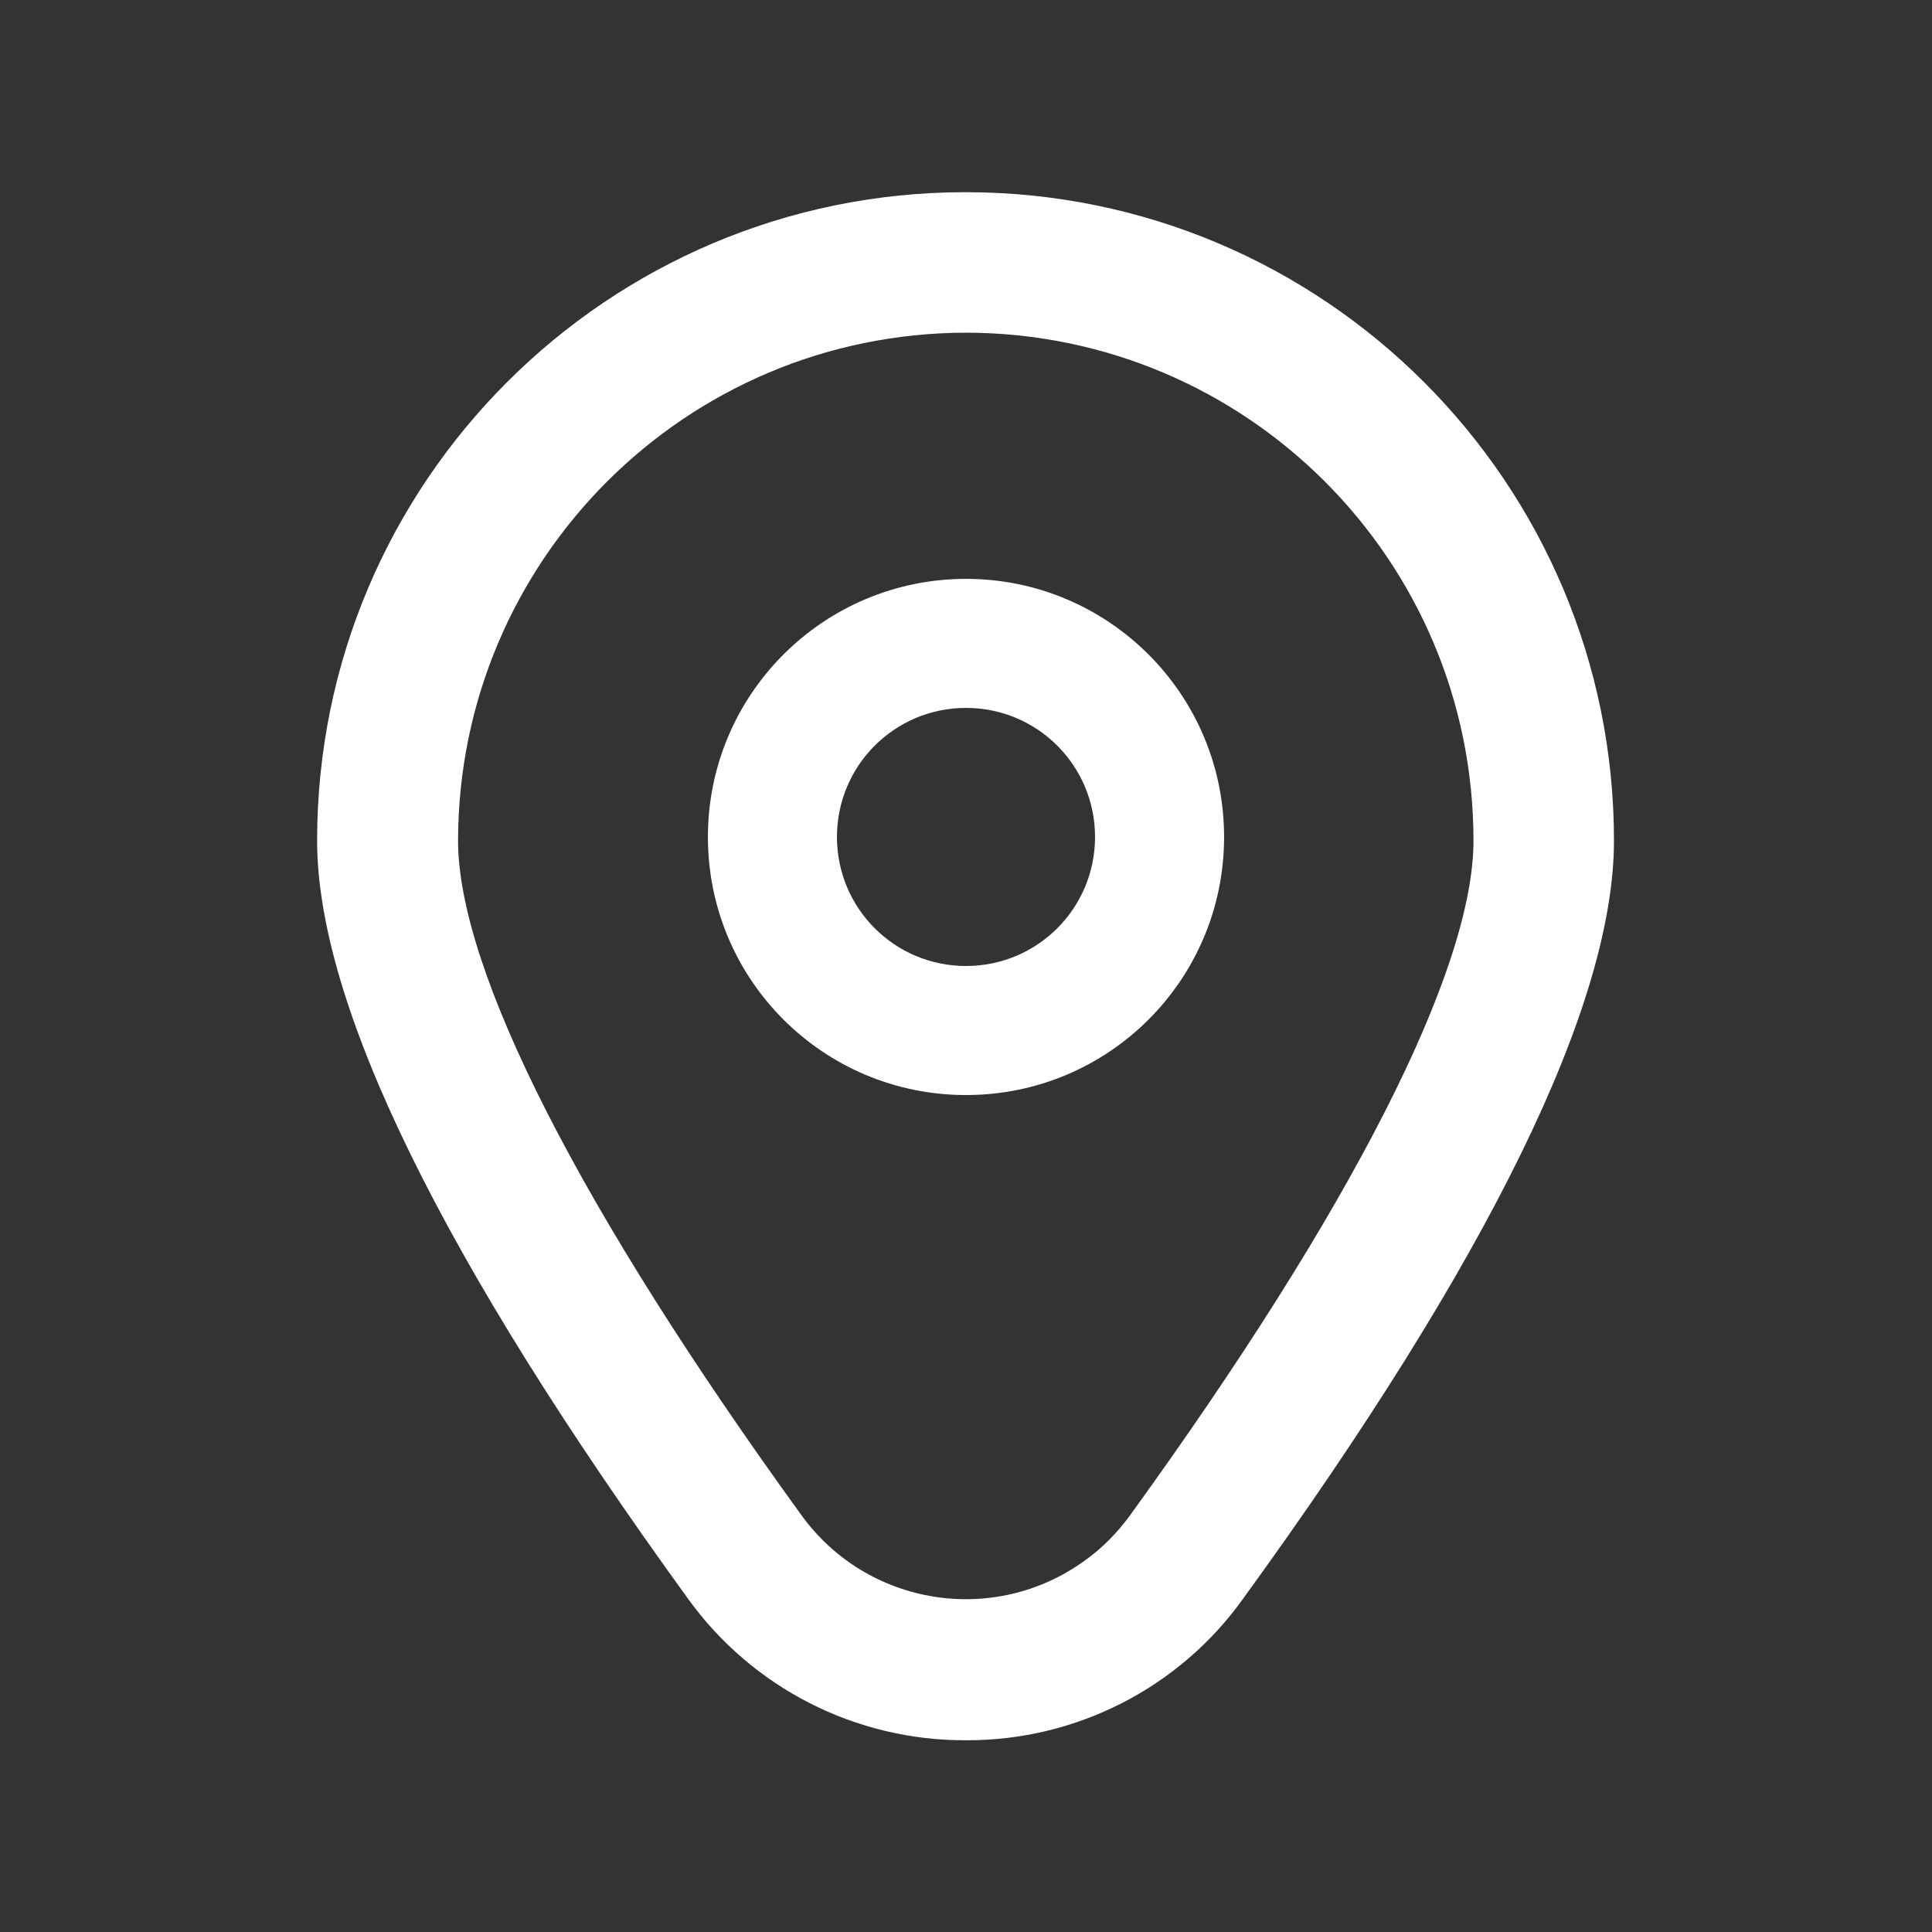<?xml version="1.0" encoding="utf-8"?>
<!-- Generator: Adobe Illustrator 23.1.1, SVG Export Plug-In . SVG Version: 6.00 Build 0)  -->
<svg version="1.1" id="Capa_1" xmlns="http://www.w3.org/2000/svg" xmlns:xlink="http://www.w3.org/1999/xlink" x="0px" y="0px"
	 viewBox="0 0 422.2 422.2" style="enable-background:new 0 0 422.2 422.2;" xml:space="preserve">
<rect x="0" y="0" width="422.2" height="422.2" fill="#333333" stroke="none"/>
<style type="text/css">
	.st0{fill:#FFFFFF;}
</style>
<g>
	<path class="st0" d="M211.1,126.5c-31.1,0-56.4,25.2-56.4,56.4s25.2,56.4,56.4,56.4s56.4-25.2,56.4-56.4S242.2,126.5,211.1,126.5z
		 M211.1,211.1c-15.6,0-28.2-12.6-28.2-28.2s12.6-28.2,28.2-28.2s28.2,12.6,28.2,28.2S226.7,211.1,211.1,211.1z"/>
	<path class="st0" d="M211.1,380.3c-24.1,0.1-46.7-11.4-60.8-31c-53.7-74.1-81-129.8-81-165.6c0-78.3,63.5-141.7,141.7-141.7
		c78.3,0,141.7,63.5,141.7,141.7c0,35.8-27.2,91.5-81,165.6C257.8,368.8,235.2,380.4,211.1,380.3z M211.1,72.7
		c-61.3,0.1-110.9,49.7-111,111c0,28.3,26.7,80.7,75.1,147.5c14.4,19.8,42.1,24.2,61.9,9.8c3.8-2.7,7.1-6.1,9.8-9.8
		c48.4-66.8,75.1-119.2,75.1-147.5C322,122.4,272.4,72.8,211.1,72.7z"/>
</g>
</svg>
